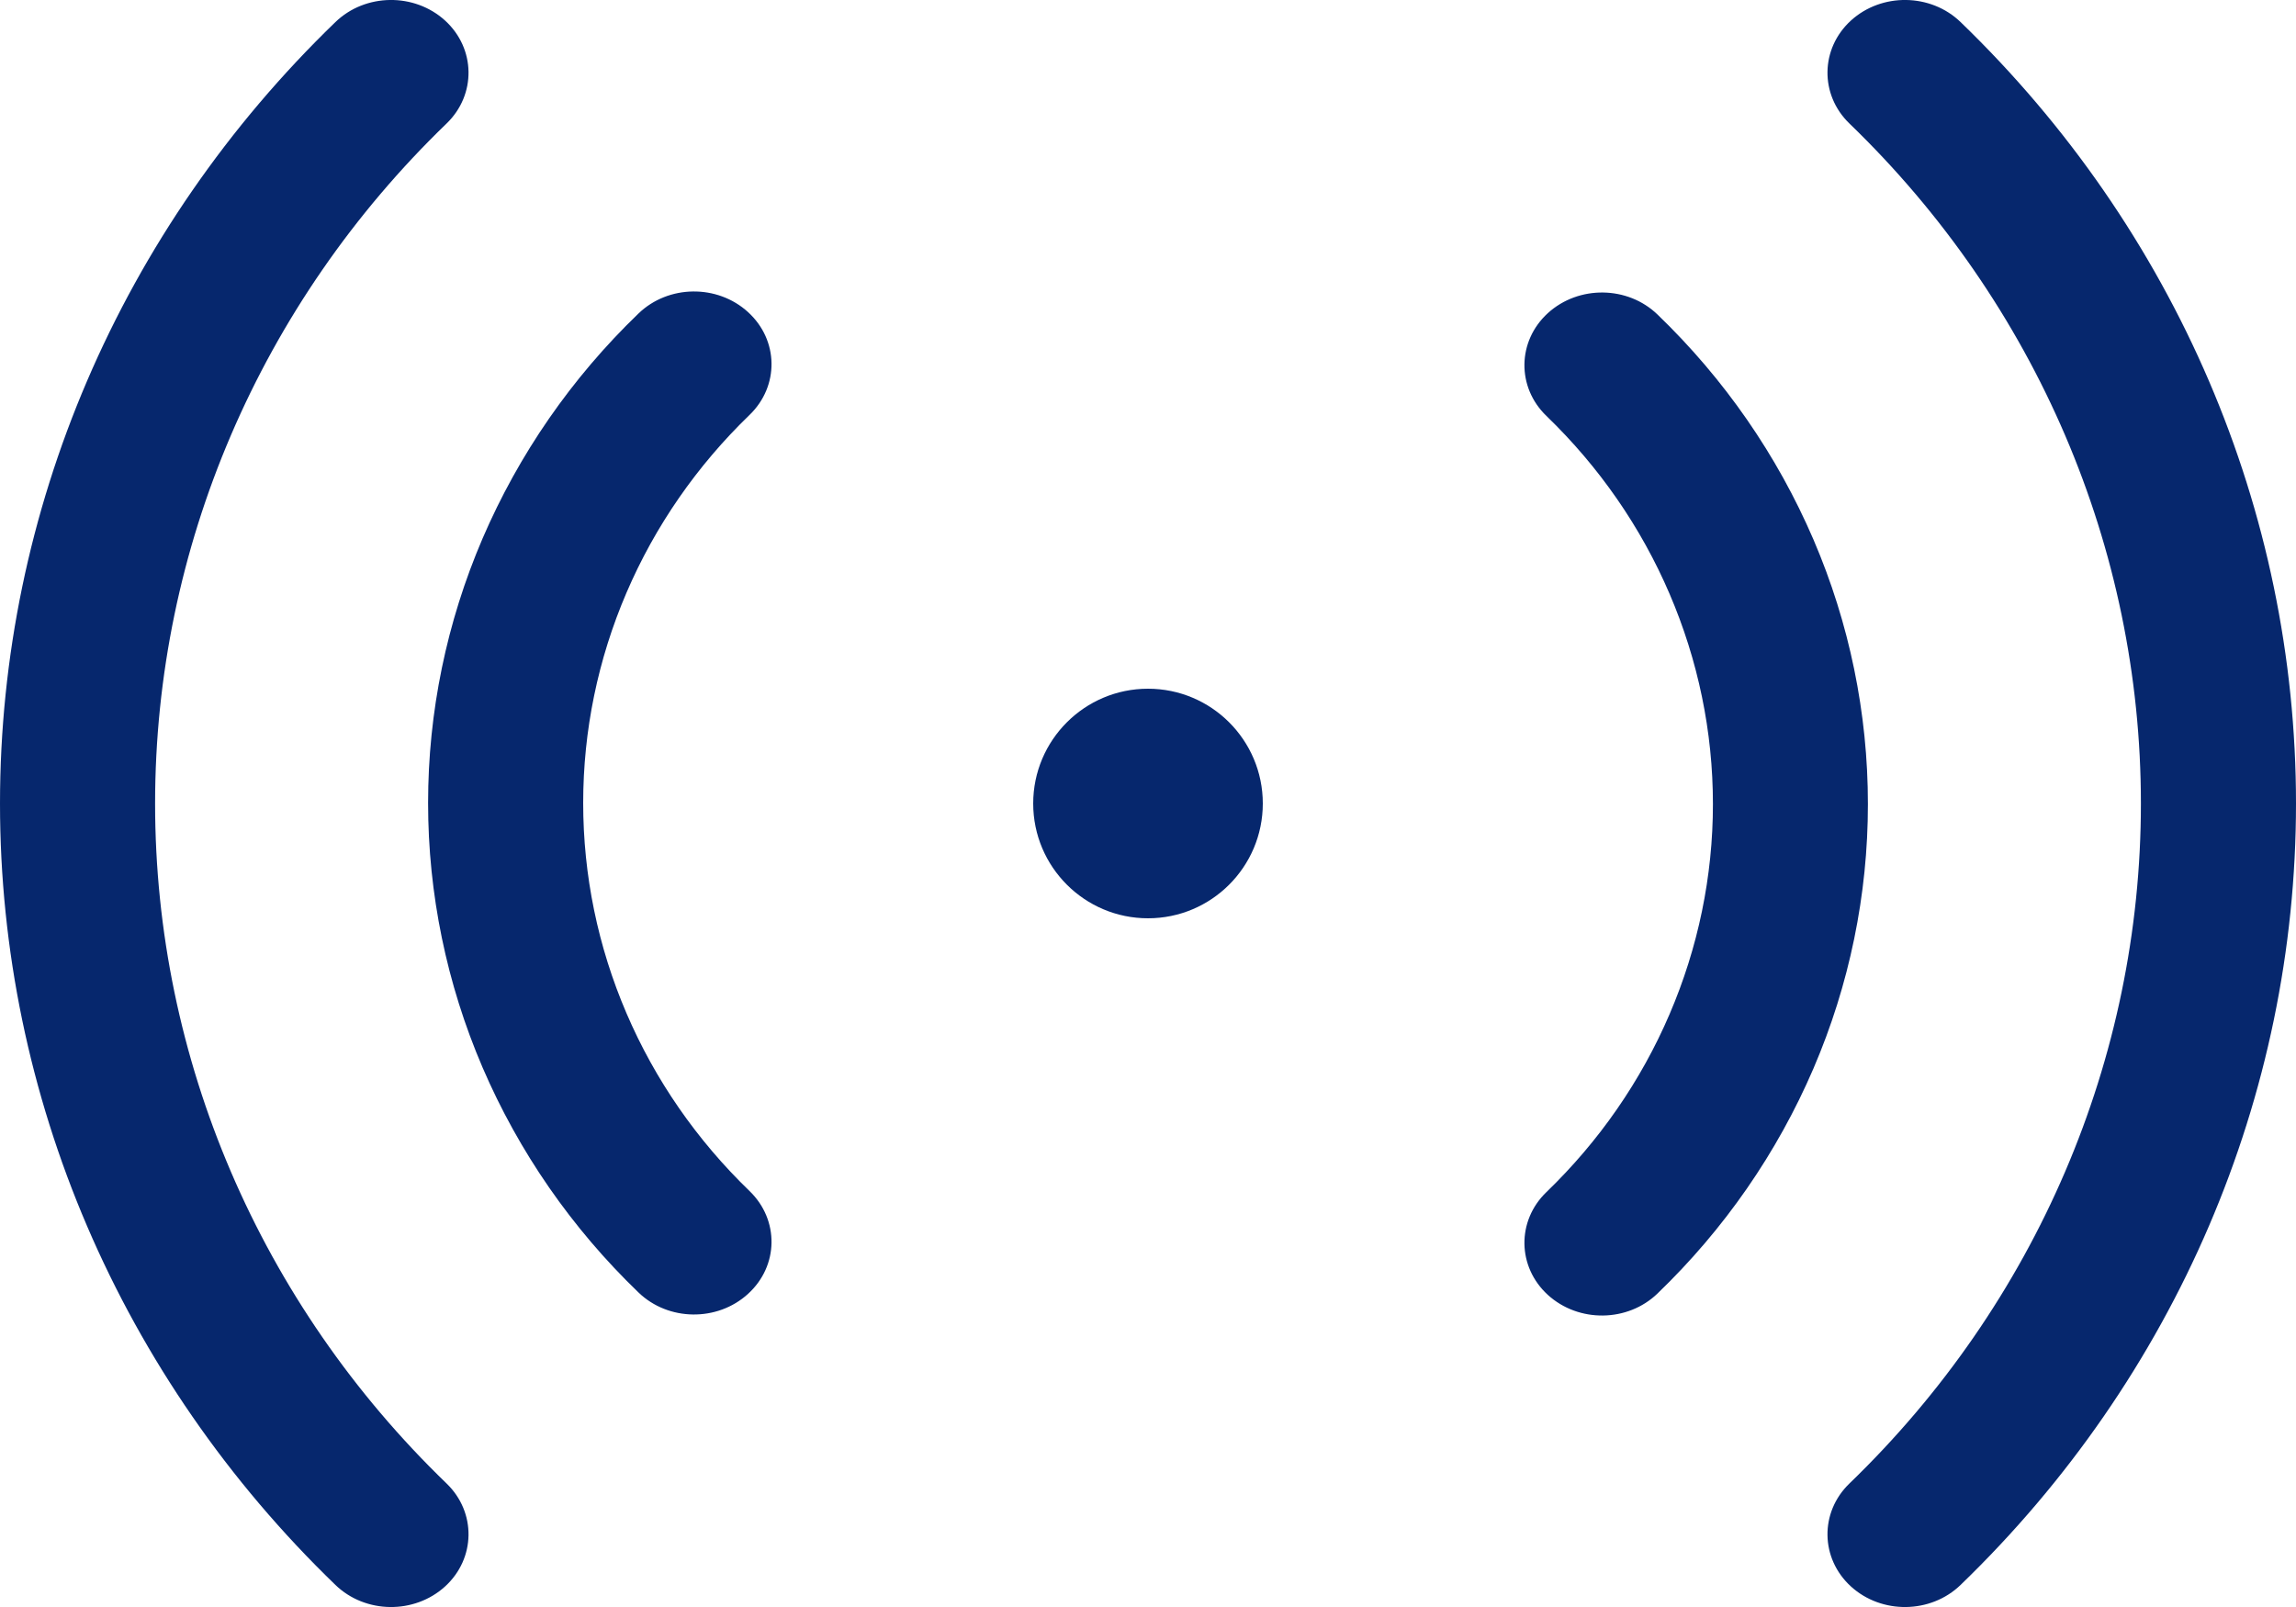 <svg width="20" height="14" viewBox="0 0 20 14" fill="none" xmlns="http://www.w3.org/2000/svg">
<path fill-rule="evenodd" clip-rule="evenodd" d="M3.877 0.179C4.144 0.423 4.15 0.825 3.89 1.076C2.266 2.644 1.351 4.775 1.351 7C1.351 9.225 2.266 11.356 3.89 12.924C4.15 13.175 4.144 13.577 3.877 13.821C3.609 14.065 3.182 14.059 2.922 13.808C1.049 11.999 0 9.55 0 7C0 4.45 1.049 2.001 2.922 0.192C3.182 -0.059 3.609 -0.065 3.877 0.179ZM16.123 0.179C16.391 -0.065 16.818 -0.059 17.078 0.192C18.951 2.001 20 4.45 20 7C20 9.55 18.951 11.999 17.078 13.808C16.818 14.059 16.391 14.065 16.123 13.821C15.856 13.577 15.85 13.175 16.11 12.924C17.734 11.356 18.649 9.225 18.649 7C18.649 4.775 17.734 2.644 16.11 1.076C15.85 0.825 15.856 0.423 16.123 0.179ZM6.516 2.719C6.784 2.963 6.789 3.364 6.529 3.615C6.071 4.057 5.706 4.583 5.457 5.164C5.208 5.744 5.08 6.366 5.08 6.995C5.08 7.625 5.208 8.247 5.457 8.827C5.706 9.408 6.071 9.934 6.529 10.376C6.789 10.627 6.784 11.028 6.516 11.272C6.249 11.516 5.822 11.511 5.562 11.26C4.979 10.699 4.519 10.033 4.204 9.301C3.89 8.57 3.729 7.786 3.729 6.995C3.729 6.205 3.89 5.421 4.204 4.69C4.519 3.958 4.979 3.292 5.562 2.731C5.822 2.48 6.249 2.475 6.516 2.719ZM13.483 2.728C13.751 2.484 14.178 2.489 14.438 2.74C15.021 3.301 15.481 3.967 15.796 4.699C16.11 5.43 16.271 6.214 16.271 7.005C16.271 7.795 16.11 8.579 15.796 9.31C15.481 10.042 15.021 10.708 14.438 11.269C14.178 11.52 13.751 11.525 13.483 11.281C13.216 11.037 13.21 10.636 13.471 10.385C13.929 9.943 14.294 9.417 14.543 8.836C14.792 8.256 14.921 7.634 14.921 7.005C14.921 6.375 14.792 5.753 14.543 5.173C14.294 4.592 13.929 4.066 13.471 3.624C13.21 3.373 13.216 2.972 13.483 2.728Z" fill="#06276D"/>
<path d="M11 7C11 7.552 10.552 8 10 8C9.448 8 9 7.552 9 7C9 6.448 9.448 6 10 6C10.552 6 11 6.448 11 7Z" fill="#06276D"/>
</svg>
